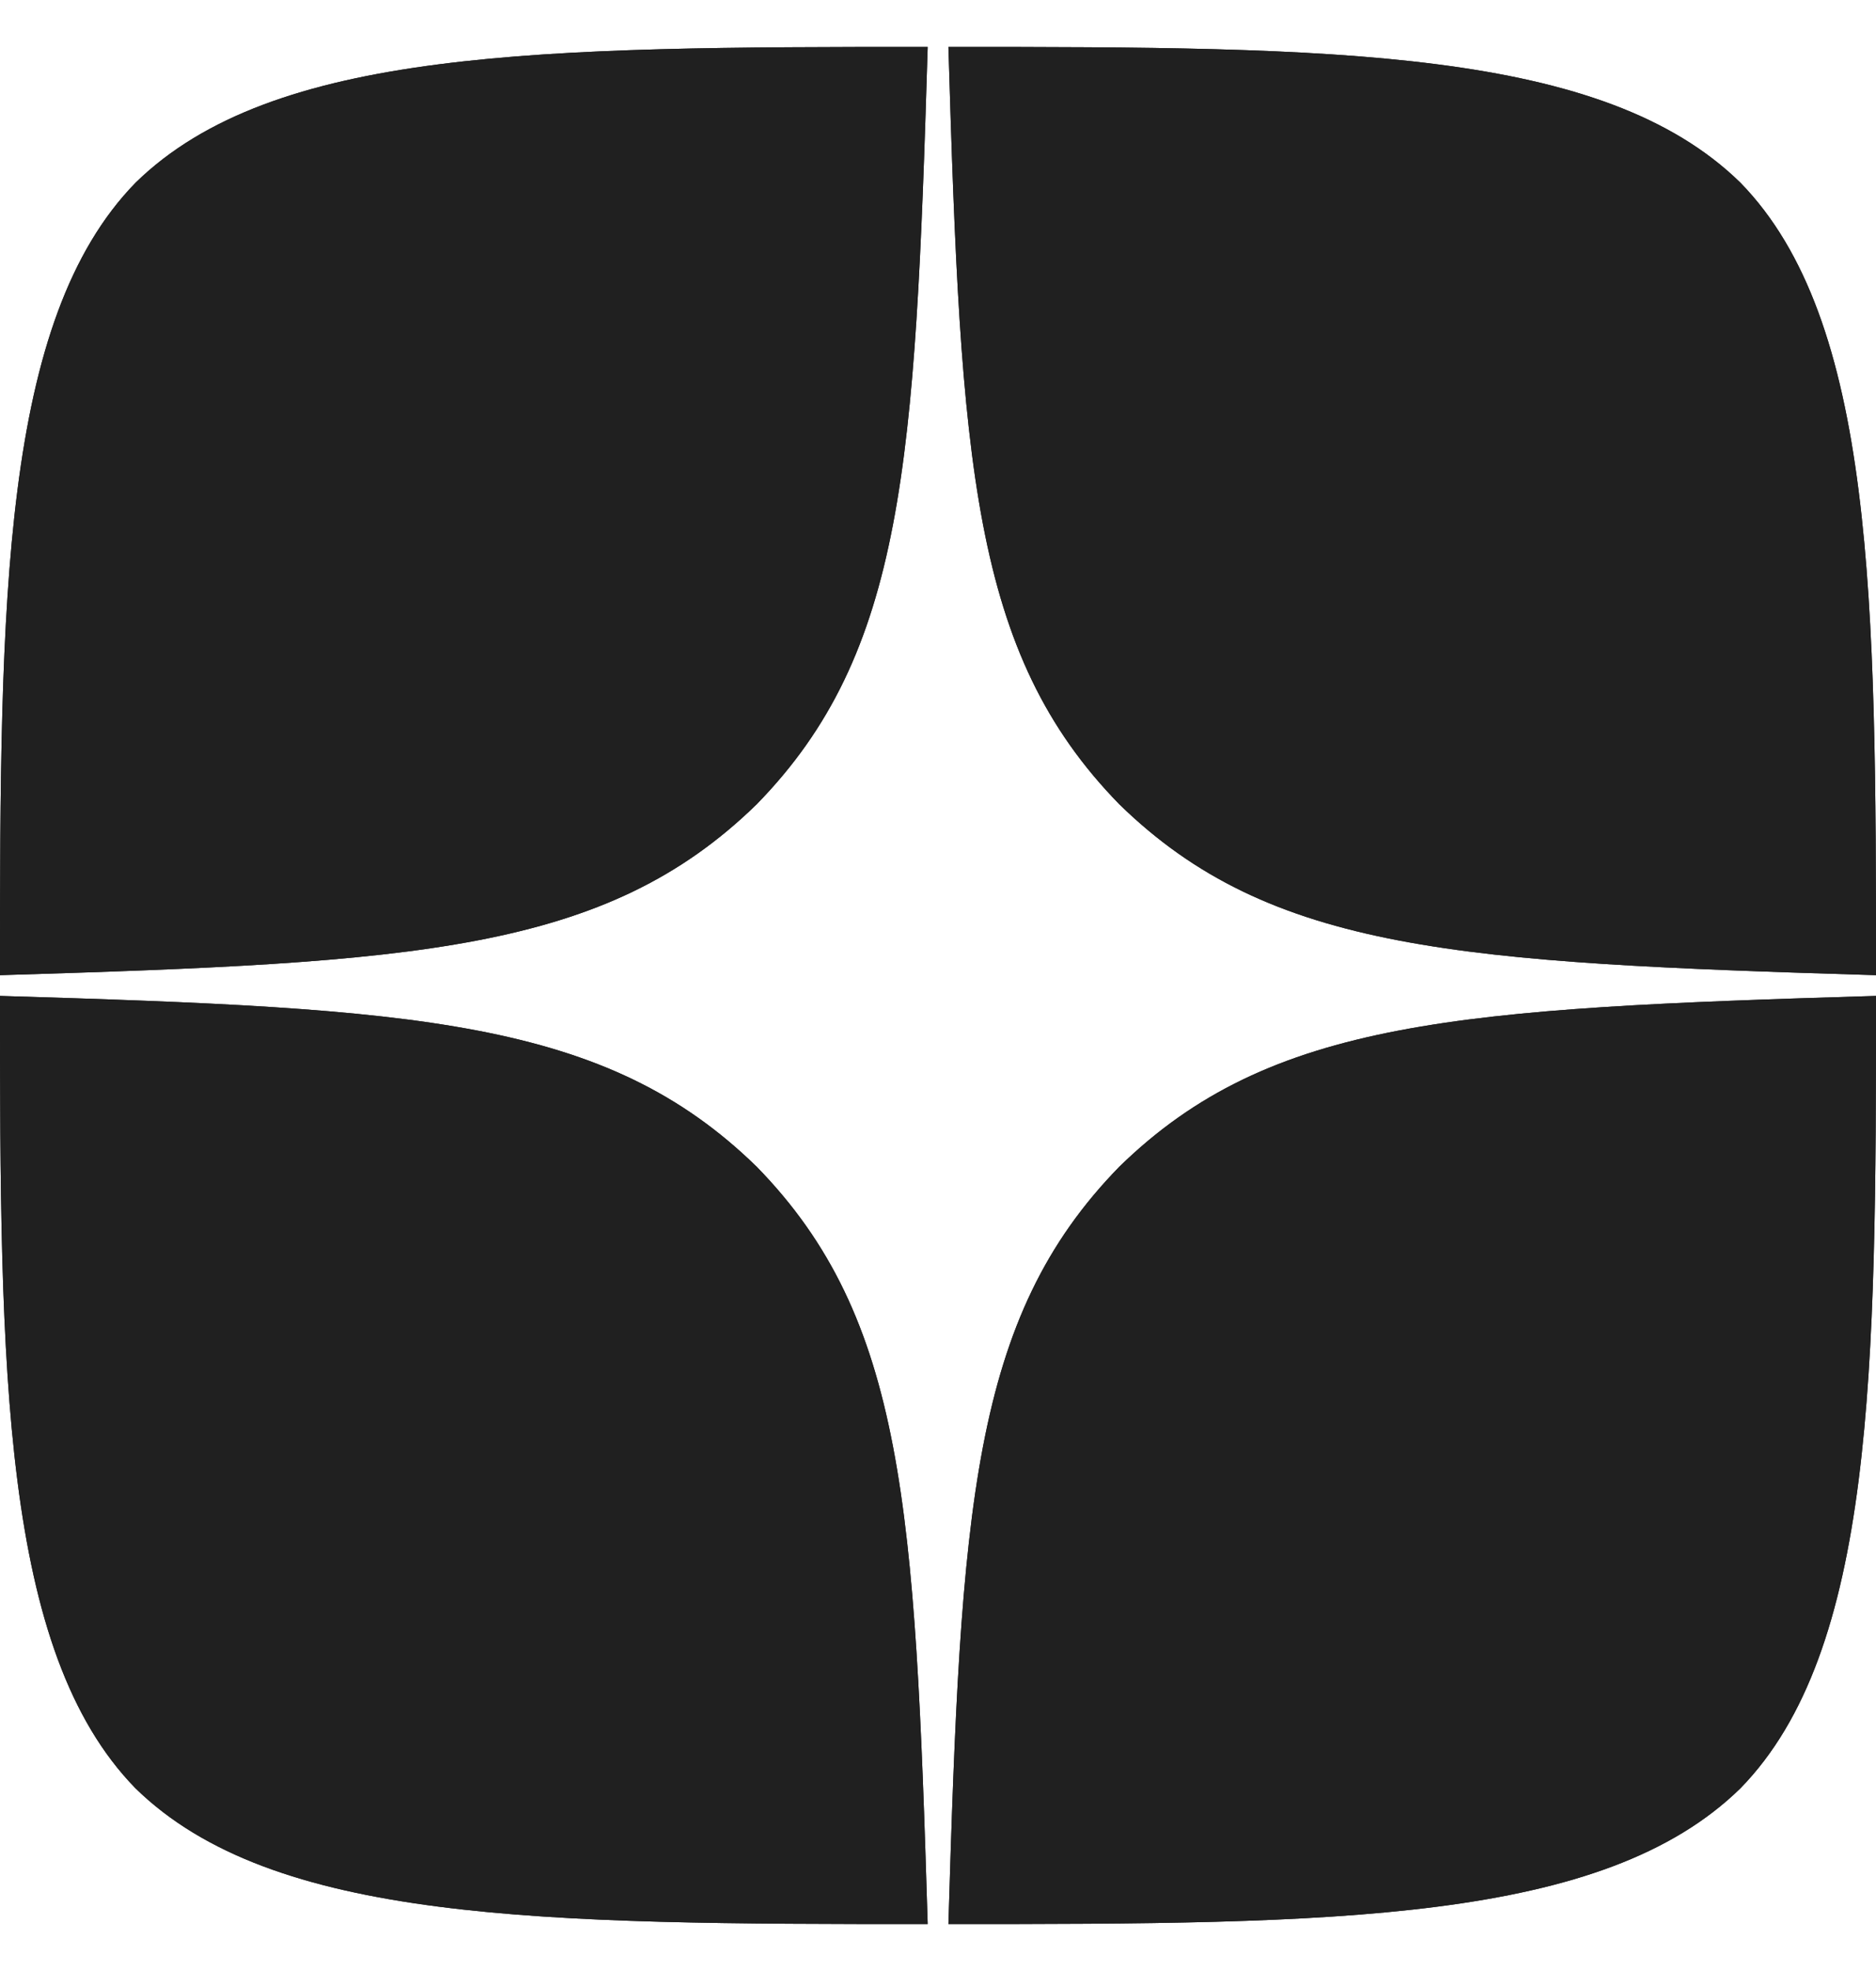 <?xml version="1.0" encoding="UTF-8"?> <svg xmlns="http://www.w3.org/2000/svg" width="20" height="21" viewBox="0 0 20 21" fill="none"> <g clip-path="url(#clip0_61_523)"> <path fill-rule="evenodd" clip-rule="evenodd" d="M9.89 0.5C5.768 0.5 2.912 0.514 1.446 1.946C0.014 3.412 0 6.402 0 10.39C4.428 10.256 6.453 10.145 8.068 8.568C9.645 6.953 9.756 4.928 9.89 0.5ZM1.445 19.054C0.014 17.589 0 14.598 0 10.611C4.428 10.744 6.453 10.855 8.068 12.432C9.645 14.047 9.756 16.072 9.89 20.5C5.768 20.5 2.912 20.486 1.445 19.054ZM10.111 20.5C10.244 16.072 10.355 14.047 11.932 12.432C13.547 10.855 15.572 10.744 20 10.611C20 14.598 19.986 17.589 18.554 19.054C17.088 20.486 14.233 20.5 10.111 20.5ZM10.111 0.5C10.244 4.928 10.355 6.953 11.932 8.568C13.547 10.145 15.572 10.256 20 10.39C20 6.402 19.986 3.412 18.554 1.946C17.088 0.514 14.233 0.5 10.111 0.5Z" fill="#202020"></path> <path fill-rule="evenodd" clip-rule="evenodd" d="M11.932 12.432C10.355 14.047 10.244 16.072 10.111 20.5C14.233 20.5 17.088 20.486 18.554 19.054C19.986 17.589 20 14.598 20 10.611C15.572 10.744 13.547 10.855 11.932 12.432ZM0 10.611C0 14.598 0.014 17.589 1.445 19.054C2.912 20.486 5.768 20.5 9.89 20.5C9.756 16.072 9.645 14.047 8.068 12.432C6.453 10.855 4.428 10.744 0 10.611ZM9.89 0.5C5.768 0.5 2.912 0.514 1.446 1.946C0.014 3.412 0 6.402 0 10.39C4.428 10.256 6.453 10.145 8.068 8.568C9.645 6.953 9.756 4.928 9.89 0.5ZM11.932 8.568C10.355 6.953 10.244 4.928 10.111 0.5C14.233 0.5 17.088 0.514 18.554 1.946C19.986 3.412 20 6.402 20 10.39C15.572 10.256 13.547 10.145 11.932 8.568Z" fill="#202020"></path> </g> <defs> <clipPath id="clip0_61_523"> <rect width="20" height="20" fill="white" transform="translate(0 0.5)"></rect> </clipPath> </defs> </svg> 